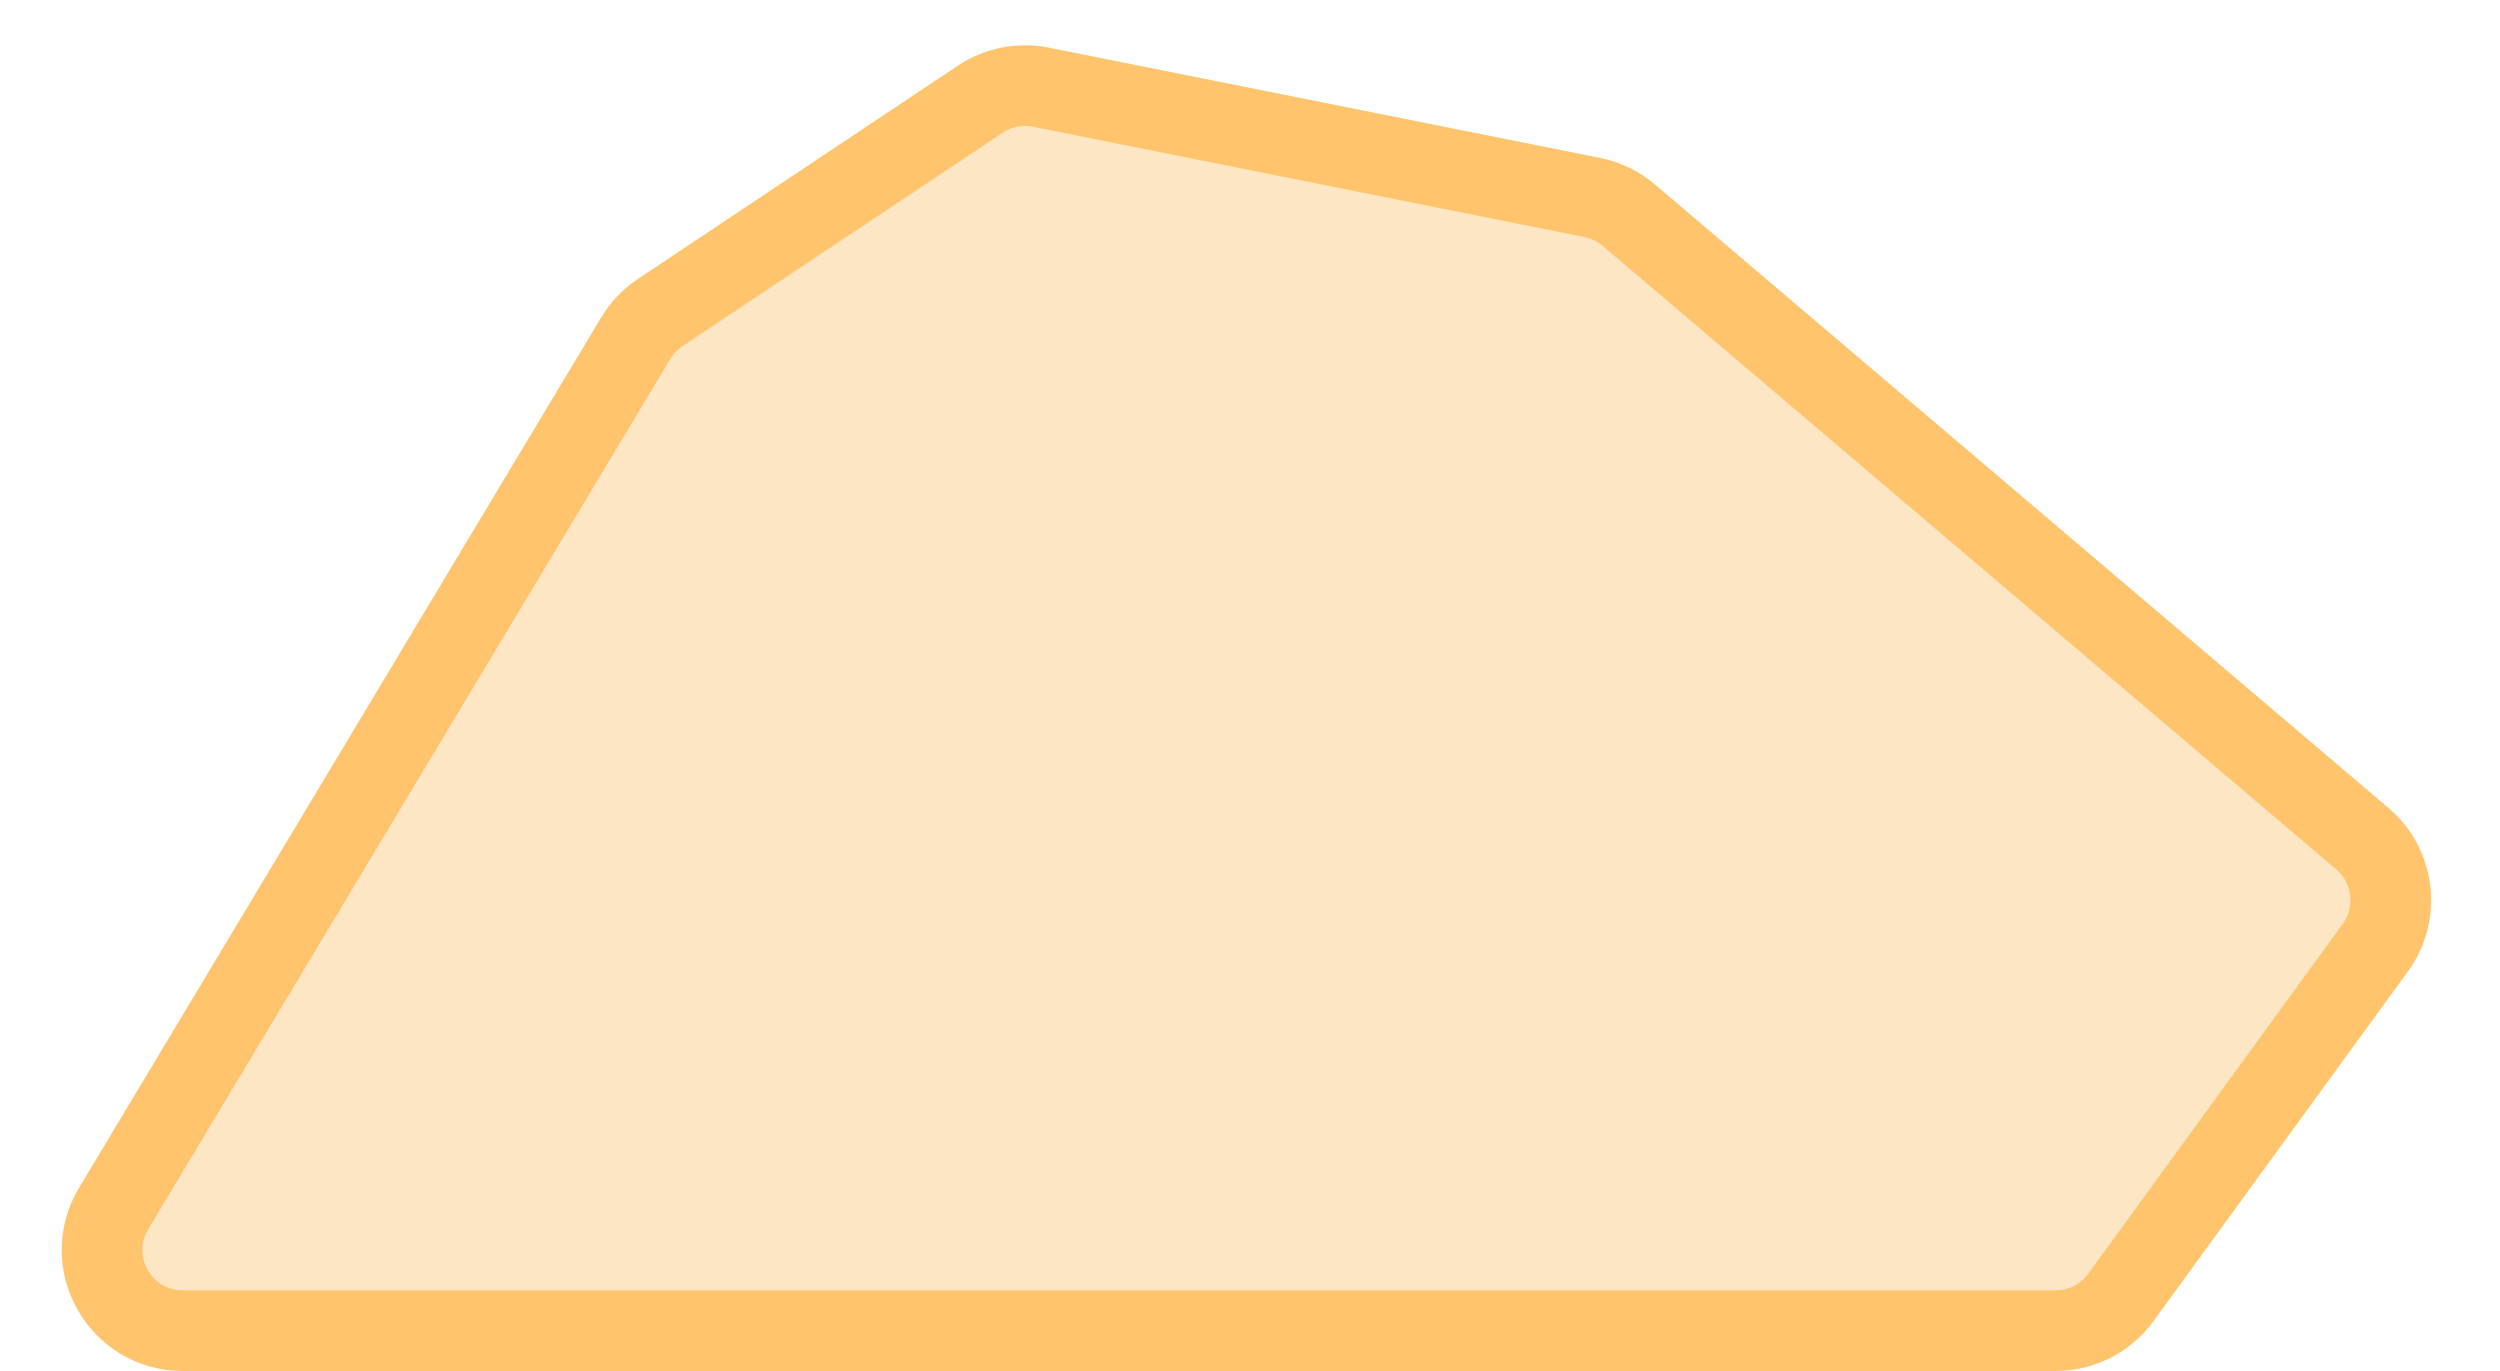 <?xml version="1.0" encoding="UTF-8"?> <svg xmlns="http://www.w3.org/2000/svg" width="31" height="17" viewBox="0 0 31 17" fill="none"><path d="M29.455 11.75L26.299 16.088C26.111 16.347 25.811 16.5 25.491 16.5H14H2.266C1.489 16.5 1.009 15.652 1.409 14.986L7.884 4.193C7.96 4.066 8.064 3.957 8.187 3.875L12.155 1.23C12.376 1.083 12.646 1.029 12.906 1.081L19.746 2.449C19.913 2.483 20.068 2.558 20.197 2.668L29.294 10.4C29.692 10.738 29.762 11.327 29.455 11.75Z" fill="#FCC97E" fill-opacity="0.45" stroke="#FFC46C"></path></svg> 